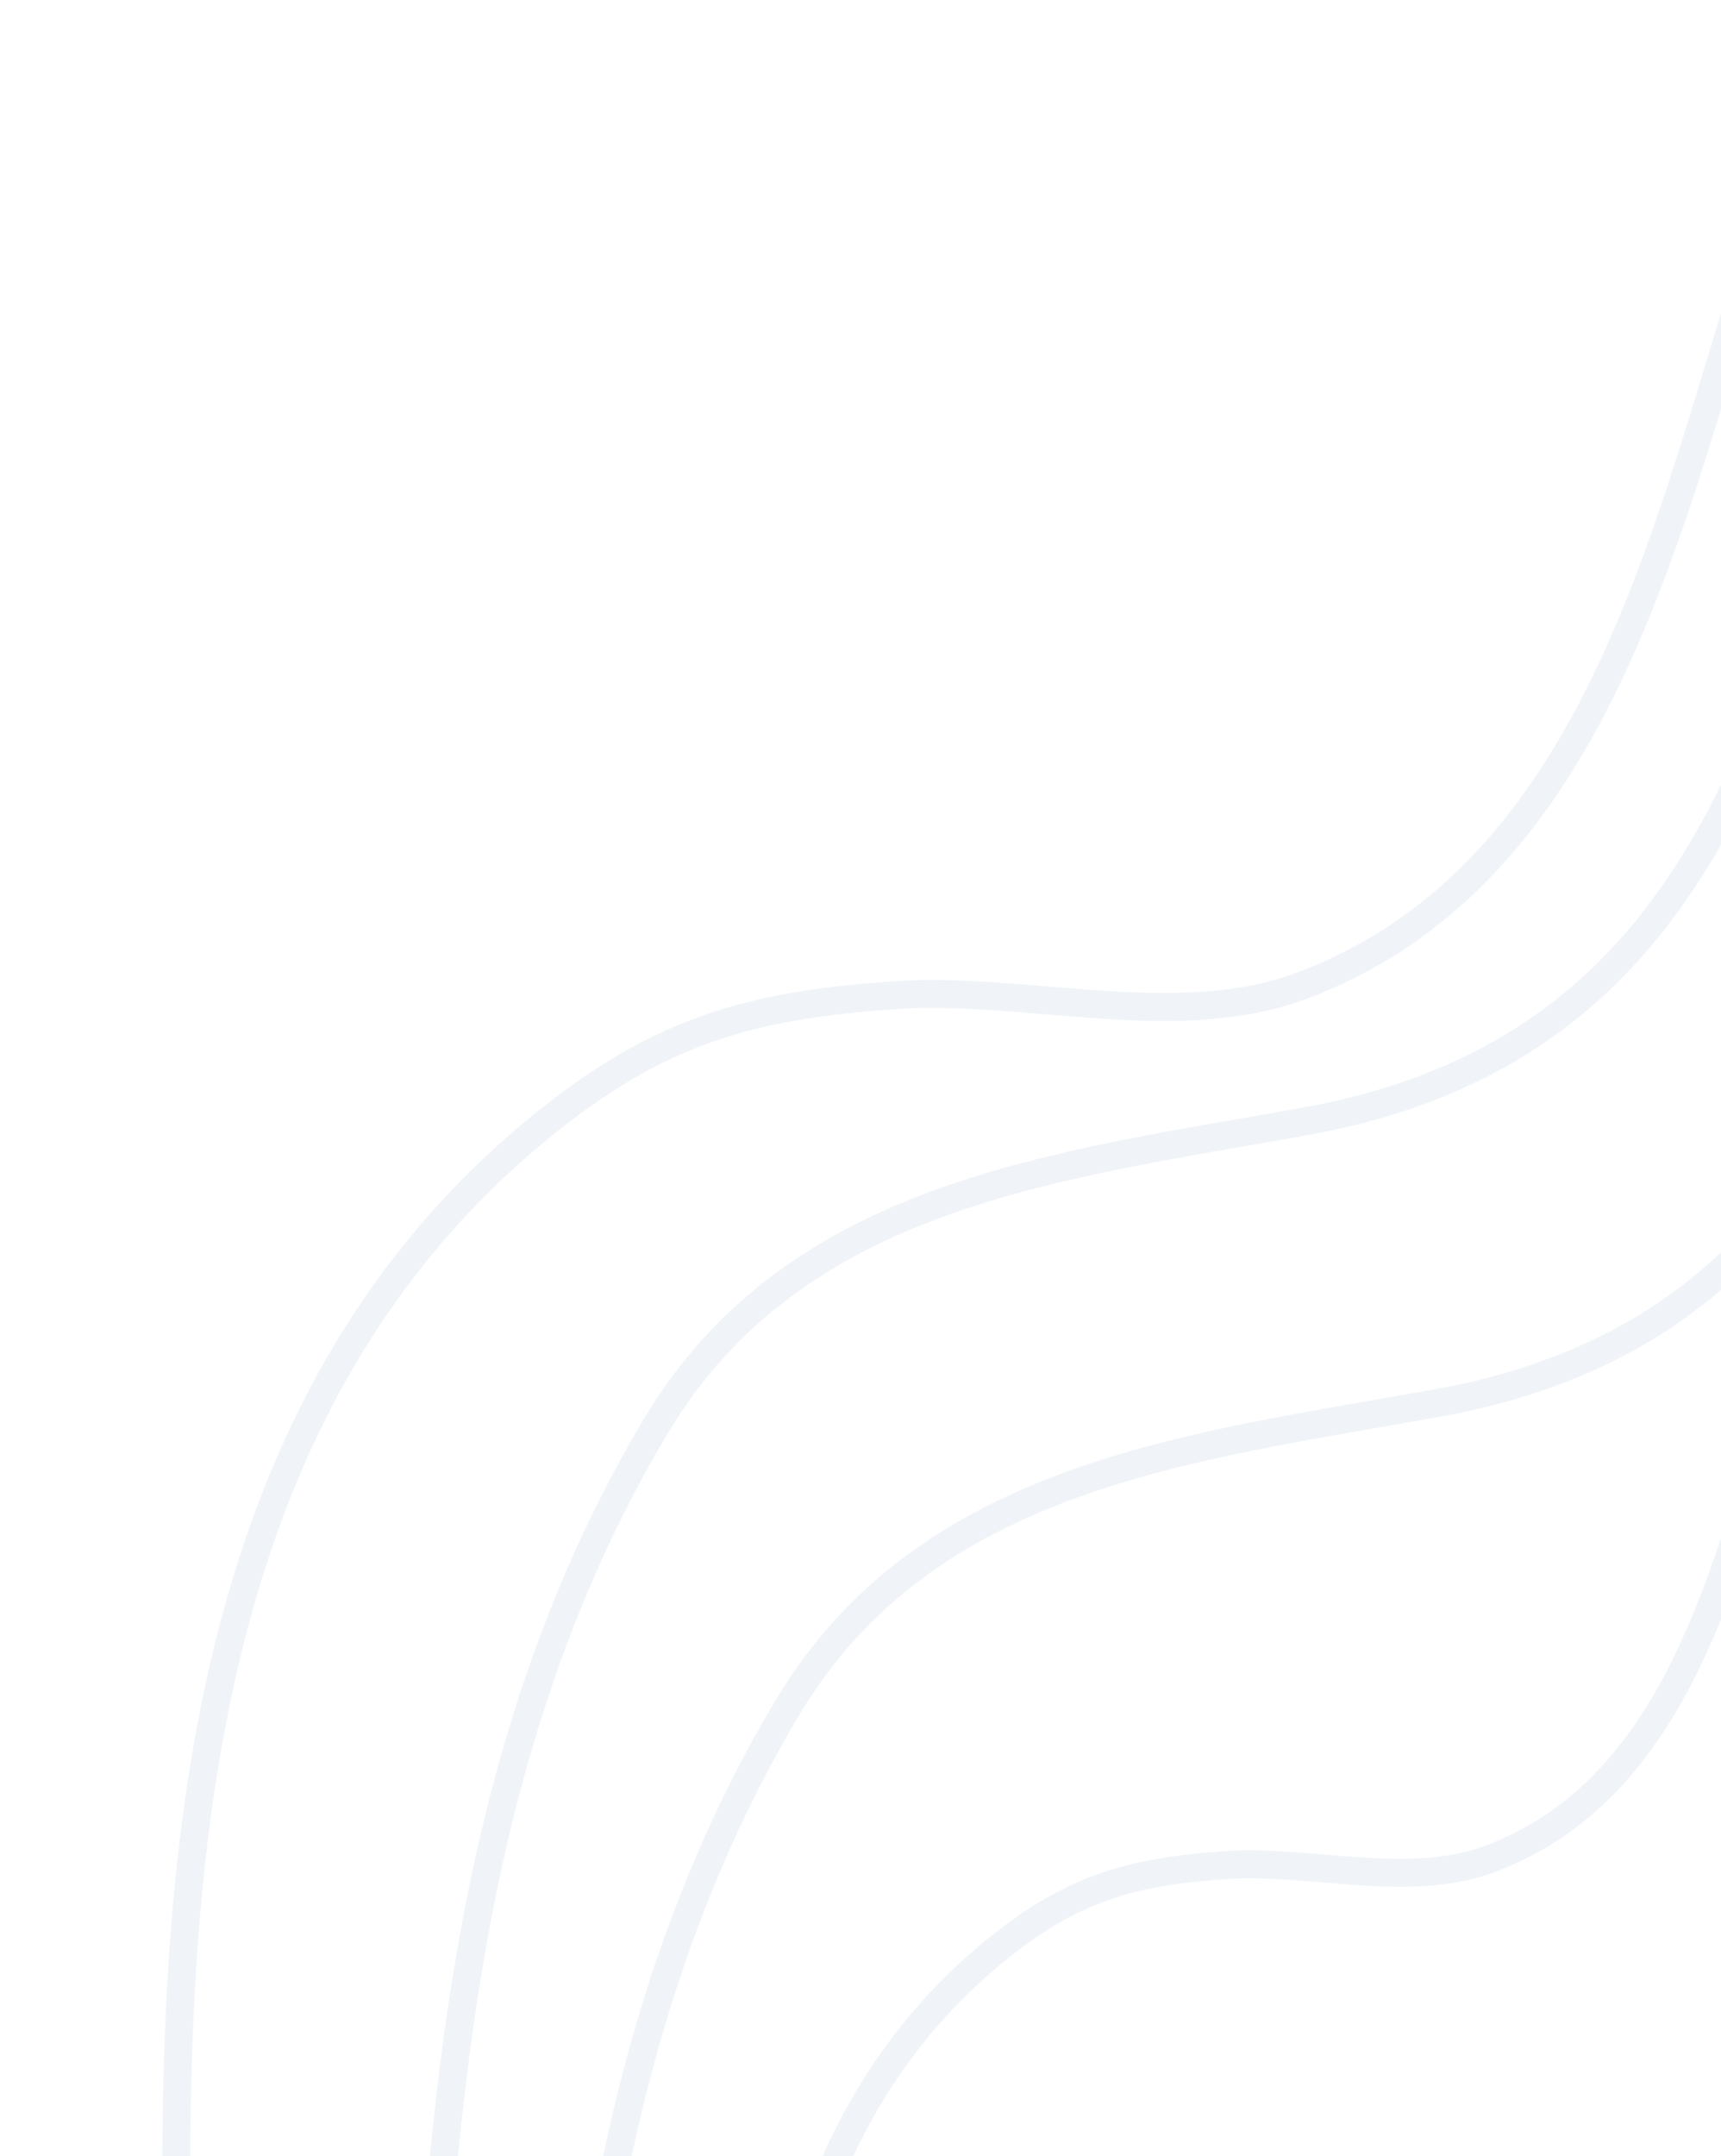 <svg width="123" height="154" viewBox="0 0 123 154" fill="none" xmlns="http://www.w3.org/2000/svg">
<path d="M126.679 101.405C123.035 113.195 119.444 127.894 106.515 132.768C100.708 134.957 93.657 132.801 87.577 133.22C80.786 133.689 76.532 134.894 71.03 139.408C53.094 154.126 53.828 179.11 54.422 200.069" stroke="#6491C2" stroke-opacity="0.1" stroke-width="2" stroke-linecap="round"/>
<path d="M124.122 22.13C118.514 40.271 112.99 62.887 93.096 70.387C84.162 73.755 73.312 70.437 63.957 71.083C53.508 71.804 46.963 73.658 38.498 80.604C10.9 103.249 12.029 141.692 12.943 173.939" stroke="#6491C2" stroke-opacity="0.1" stroke-width="2" stroke-linecap="round"/>
<path d="M143.9 45.692C136.254 70.428 131.826 94.948 102.779 100.204C85.151 103.393 66.214 105.281 56.231 122.044C39.129 150.758 40.715 184.491 38.605 216.595" stroke="#6491C2" stroke-opacity="0.1" stroke-width="2" stroke-linecap="round"/>
<path d="M134.507 25.565C126.861 50.301 122.433 74.821 93.386 80.076C75.758 83.266 56.822 85.154 46.838 101.917C29.737 130.631 31.323 164.364 29.213 196.468" stroke="#6491C2" stroke-opacity="0.1" stroke-width="2" stroke-linecap="round"/>
</svg>
